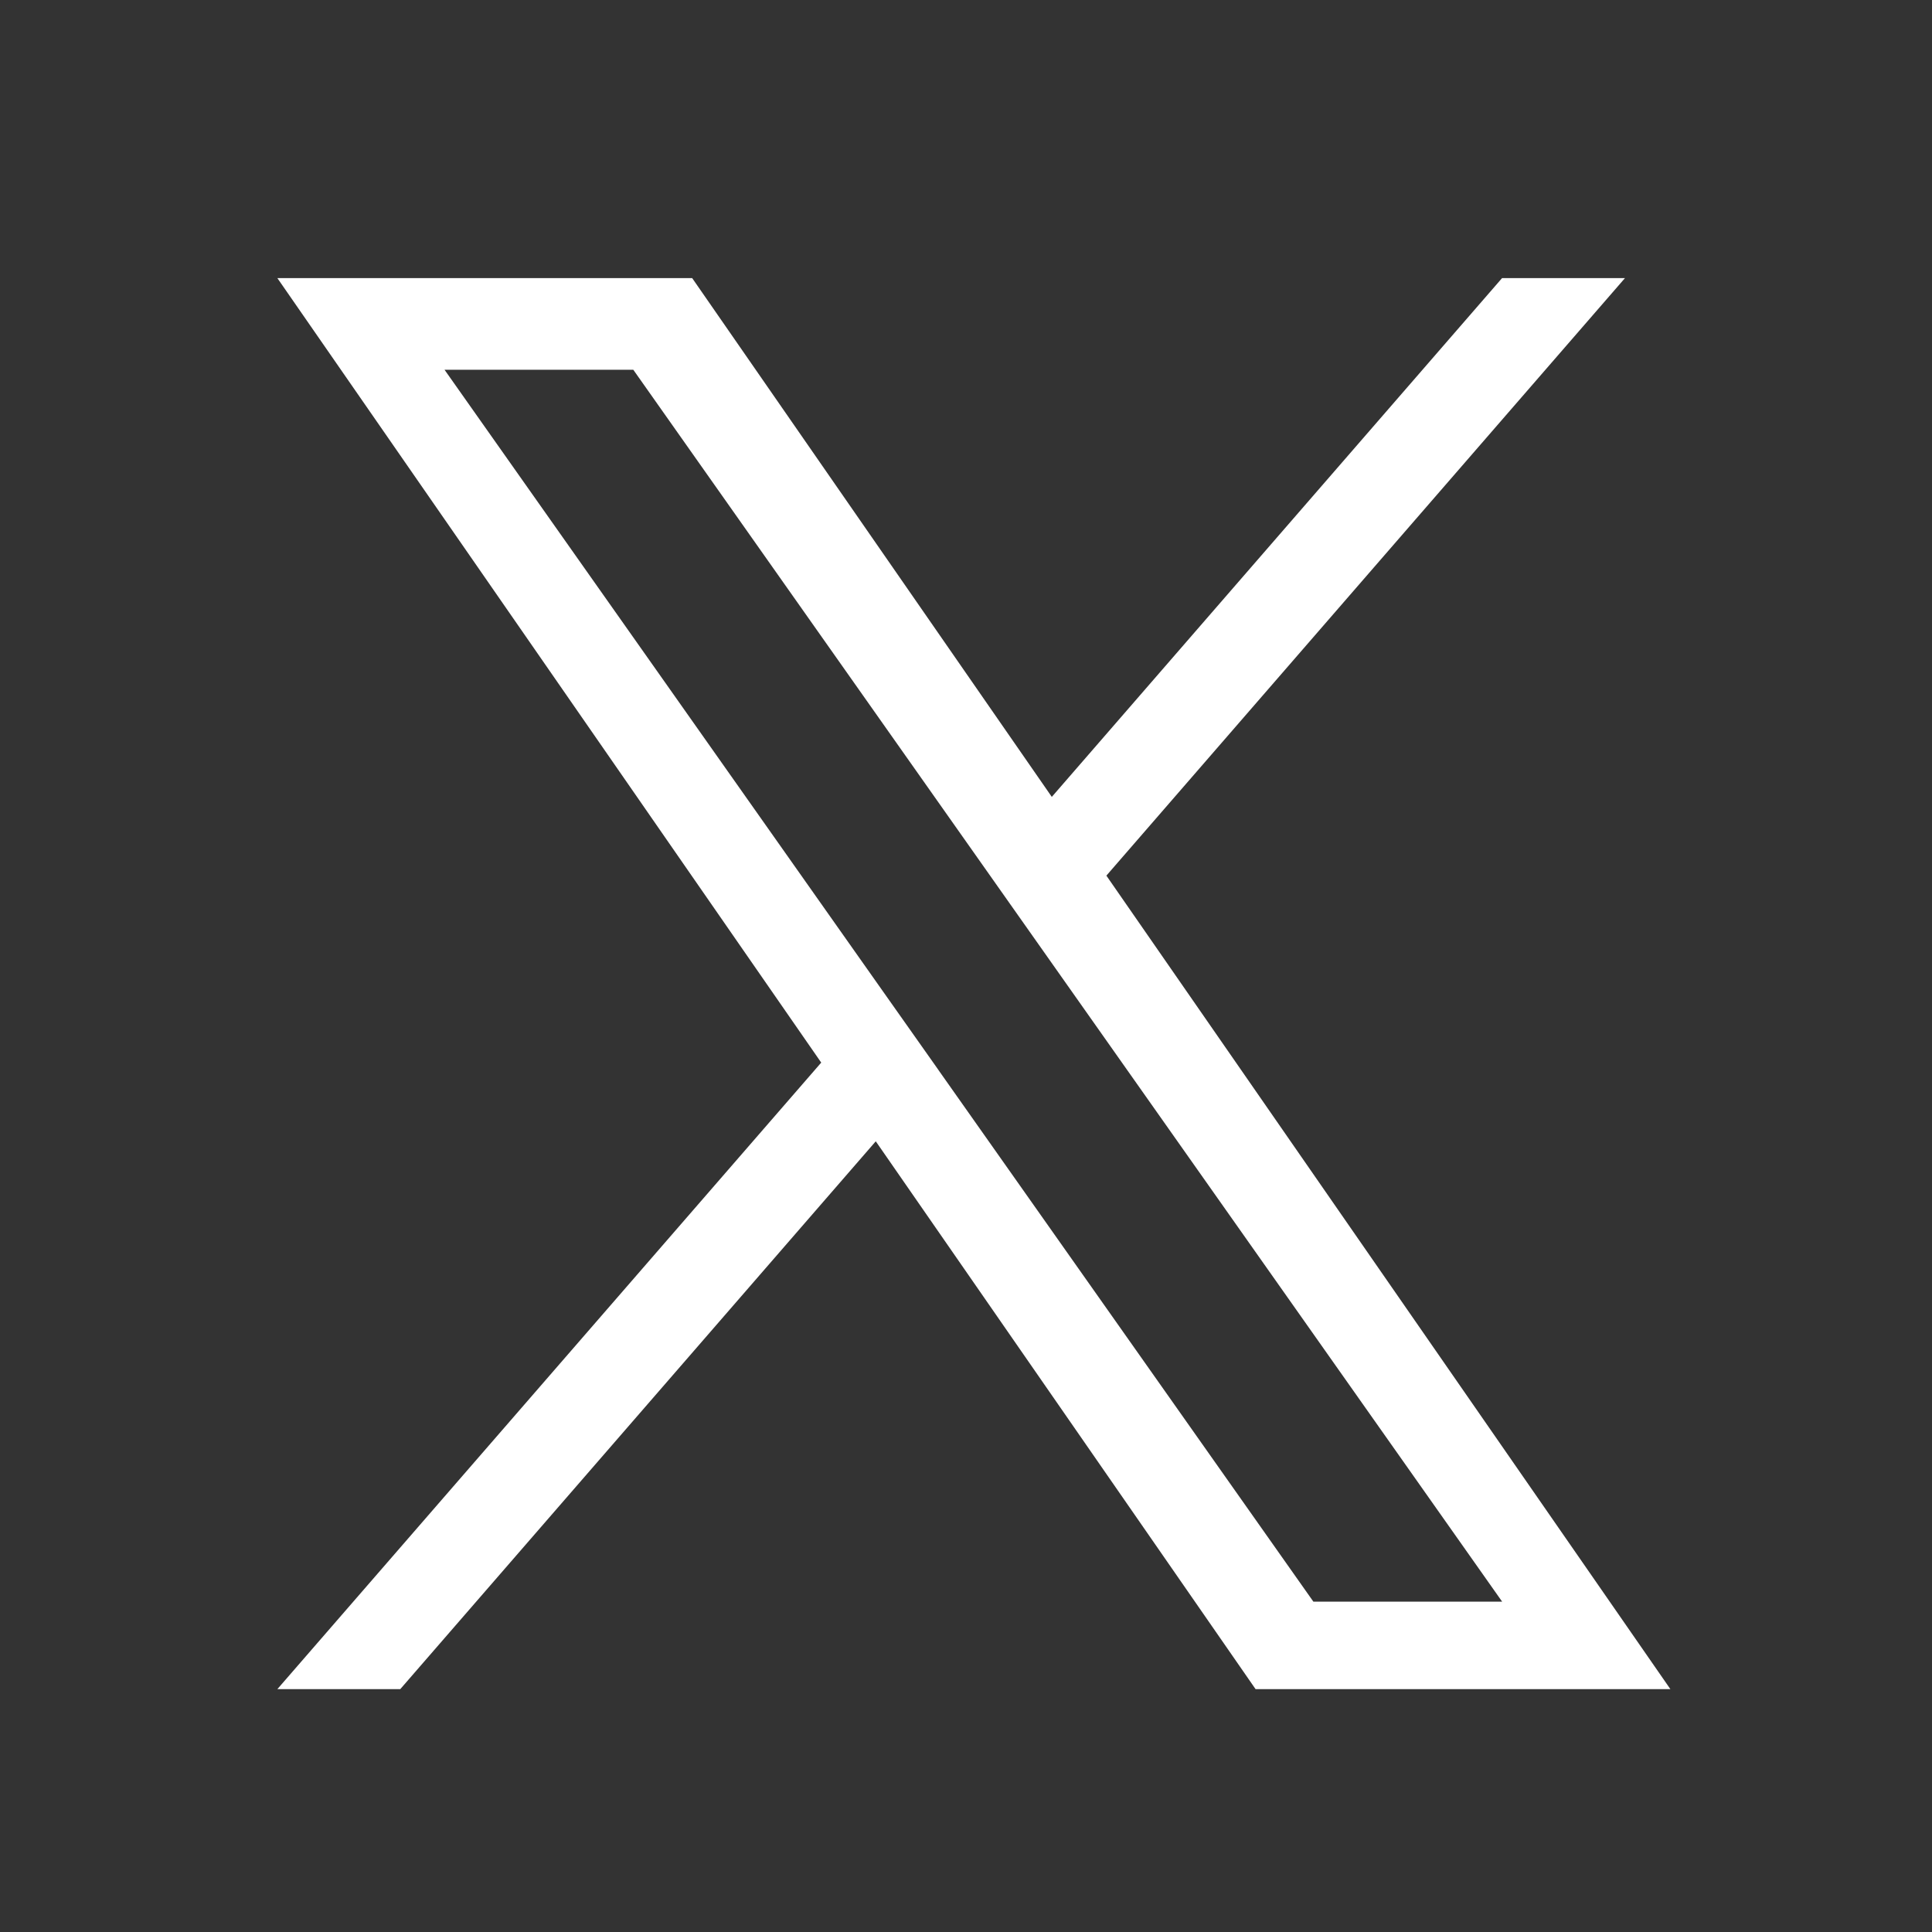 <svg width="34" height="34" viewBox="0 0 34 34" fill="none" xmlns="http://www.w3.org/2000/svg">
<rect x="0" y="0" width="34" height="34" fill="#333333" stroke="none"/>
<path d="M19.471 15.409L28.597 4.894H26.434L18.51 14.024L12.181 4.894H4.881L14.452 18.7L4.881 29.726H7.044L15.412 20.085L22.096 29.726H29.396L19.47 15.409H19.471ZM16.509 18.821L15.539 17.447L7.823 6.507H11.145L17.372 15.336L18.341 16.71L26.435 28.186H23.113L16.509 18.822V18.821Z" fill="white"/>
</svg>

